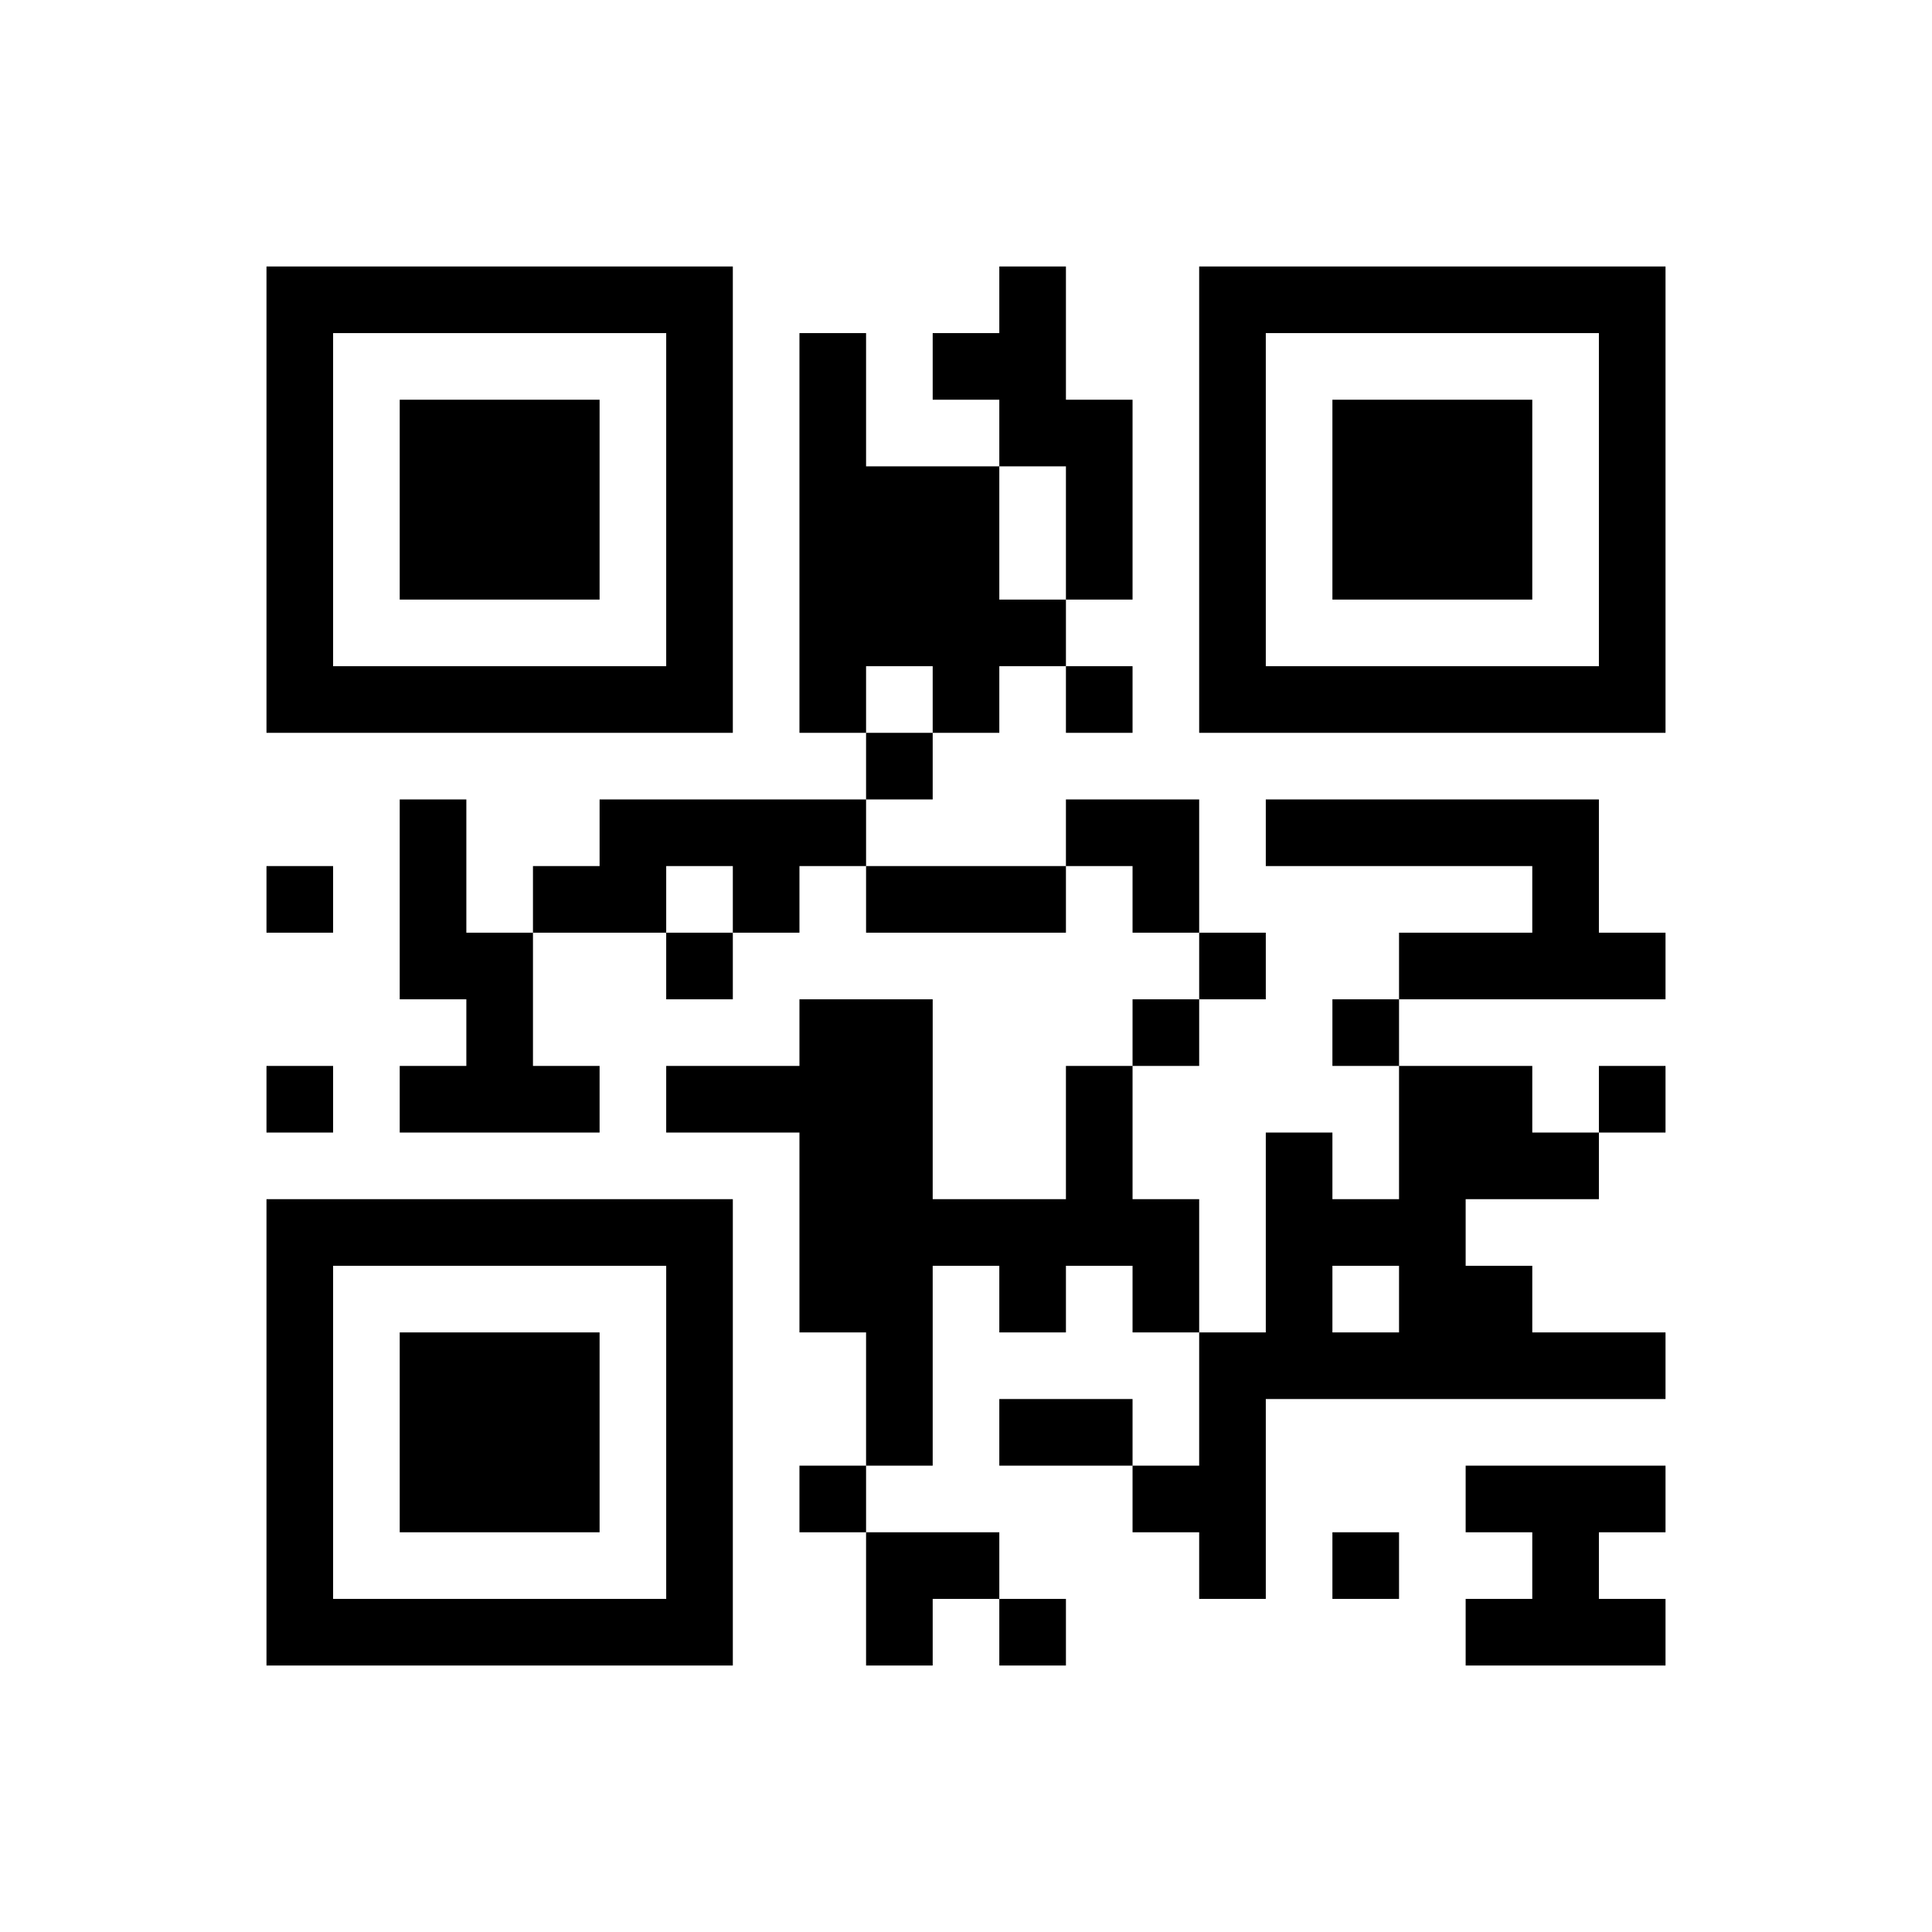 ﻿<?xml version="1.0" encoding="UTF-8"?>
<!DOCTYPE svg PUBLIC "-//W3C//DTD SVG 1.1//EN" "http://www.w3.org/Graphics/SVG/1.1/DTD/svg11.dtd">
<svg xmlns="http://www.w3.org/2000/svg" version="1.1" viewBox="0 0 29 29" stroke="none">
	<rect width="100%" height="100%" fill="#ffffff"/>
	<path d="M4,4h7v1h-7z M15,4h1v3h-1z M18,4h7v1h-7z M4,5h1v6h-1z M10,5h1v6h-1z M12,5h1v6h-1z M14,5h1v1h-1z M18,5h1v6h-1z M24,5h1v6h-1z M6,6h3v3h-3z M16,6h1v3h-1z M20,6h3v3h-3z M13,7h2v3h-2z M15,9h1v1h-1z M5,10h5v1h-5z M14,10h1v1h-1z M16,10h1v1h-1z M19,10h5v1h-5z M13,11h1v1h-1z M6,12h1v3h-1z M9,12h4v1h-4z M16,12h2v1h-2z M19,12h5v1h-5z M4,13h1v1h-1z M8,13h2v1h-2z M11,13h1v1h-1z M13,13h3v1h-3z M17,13h1v1h-1z M23,13h1v2h-1z M7,14h1v3h-1z M10,14h1v1h-1z M18,14h1v1h-1z M21,14h2v1h-2z M24,14h1v1h-1z M12,15h2v5h-2z M17,15h1v1h-1z M20,15h1v1h-1z M4,16h1v1h-1z M6,16h1v1h-1z M8,16h1v1h-1z M10,16h2v1h-2z M16,16h1v3h-1z M21,16h1v5h-1z M22,16h1v2h-1z M24,16h1v1h-1z M19,17h1v4h-1z M23,17h1v1h-1z M4,18h7v1h-7z M14,18h2v1h-2z M17,18h1v2h-1z M20,18h1v1h-1z M4,19h1v6h-1z M10,19h1v6h-1z M15,19h1v1h-1z M22,19h1v2h-1z M6,20h3v3h-3z M13,20h1v2h-1z M18,20h1v4h-1z M20,20h1v1h-1z M23,20h2v1h-2z M15,21h2v1h-2z M12,22h1v1h-1z M17,22h1v1h-1z M22,22h3v1h-3z M13,23h2v1h-2z M20,23h1v1h-1z M23,23h1v2h-1z M5,24h5v1h-5z M13,24h1v1h-1z M15,24h1v1h-1z M22,24h1v1h-1z M24,24h1v1h-1z" fill="#000000"/>
</svg>

